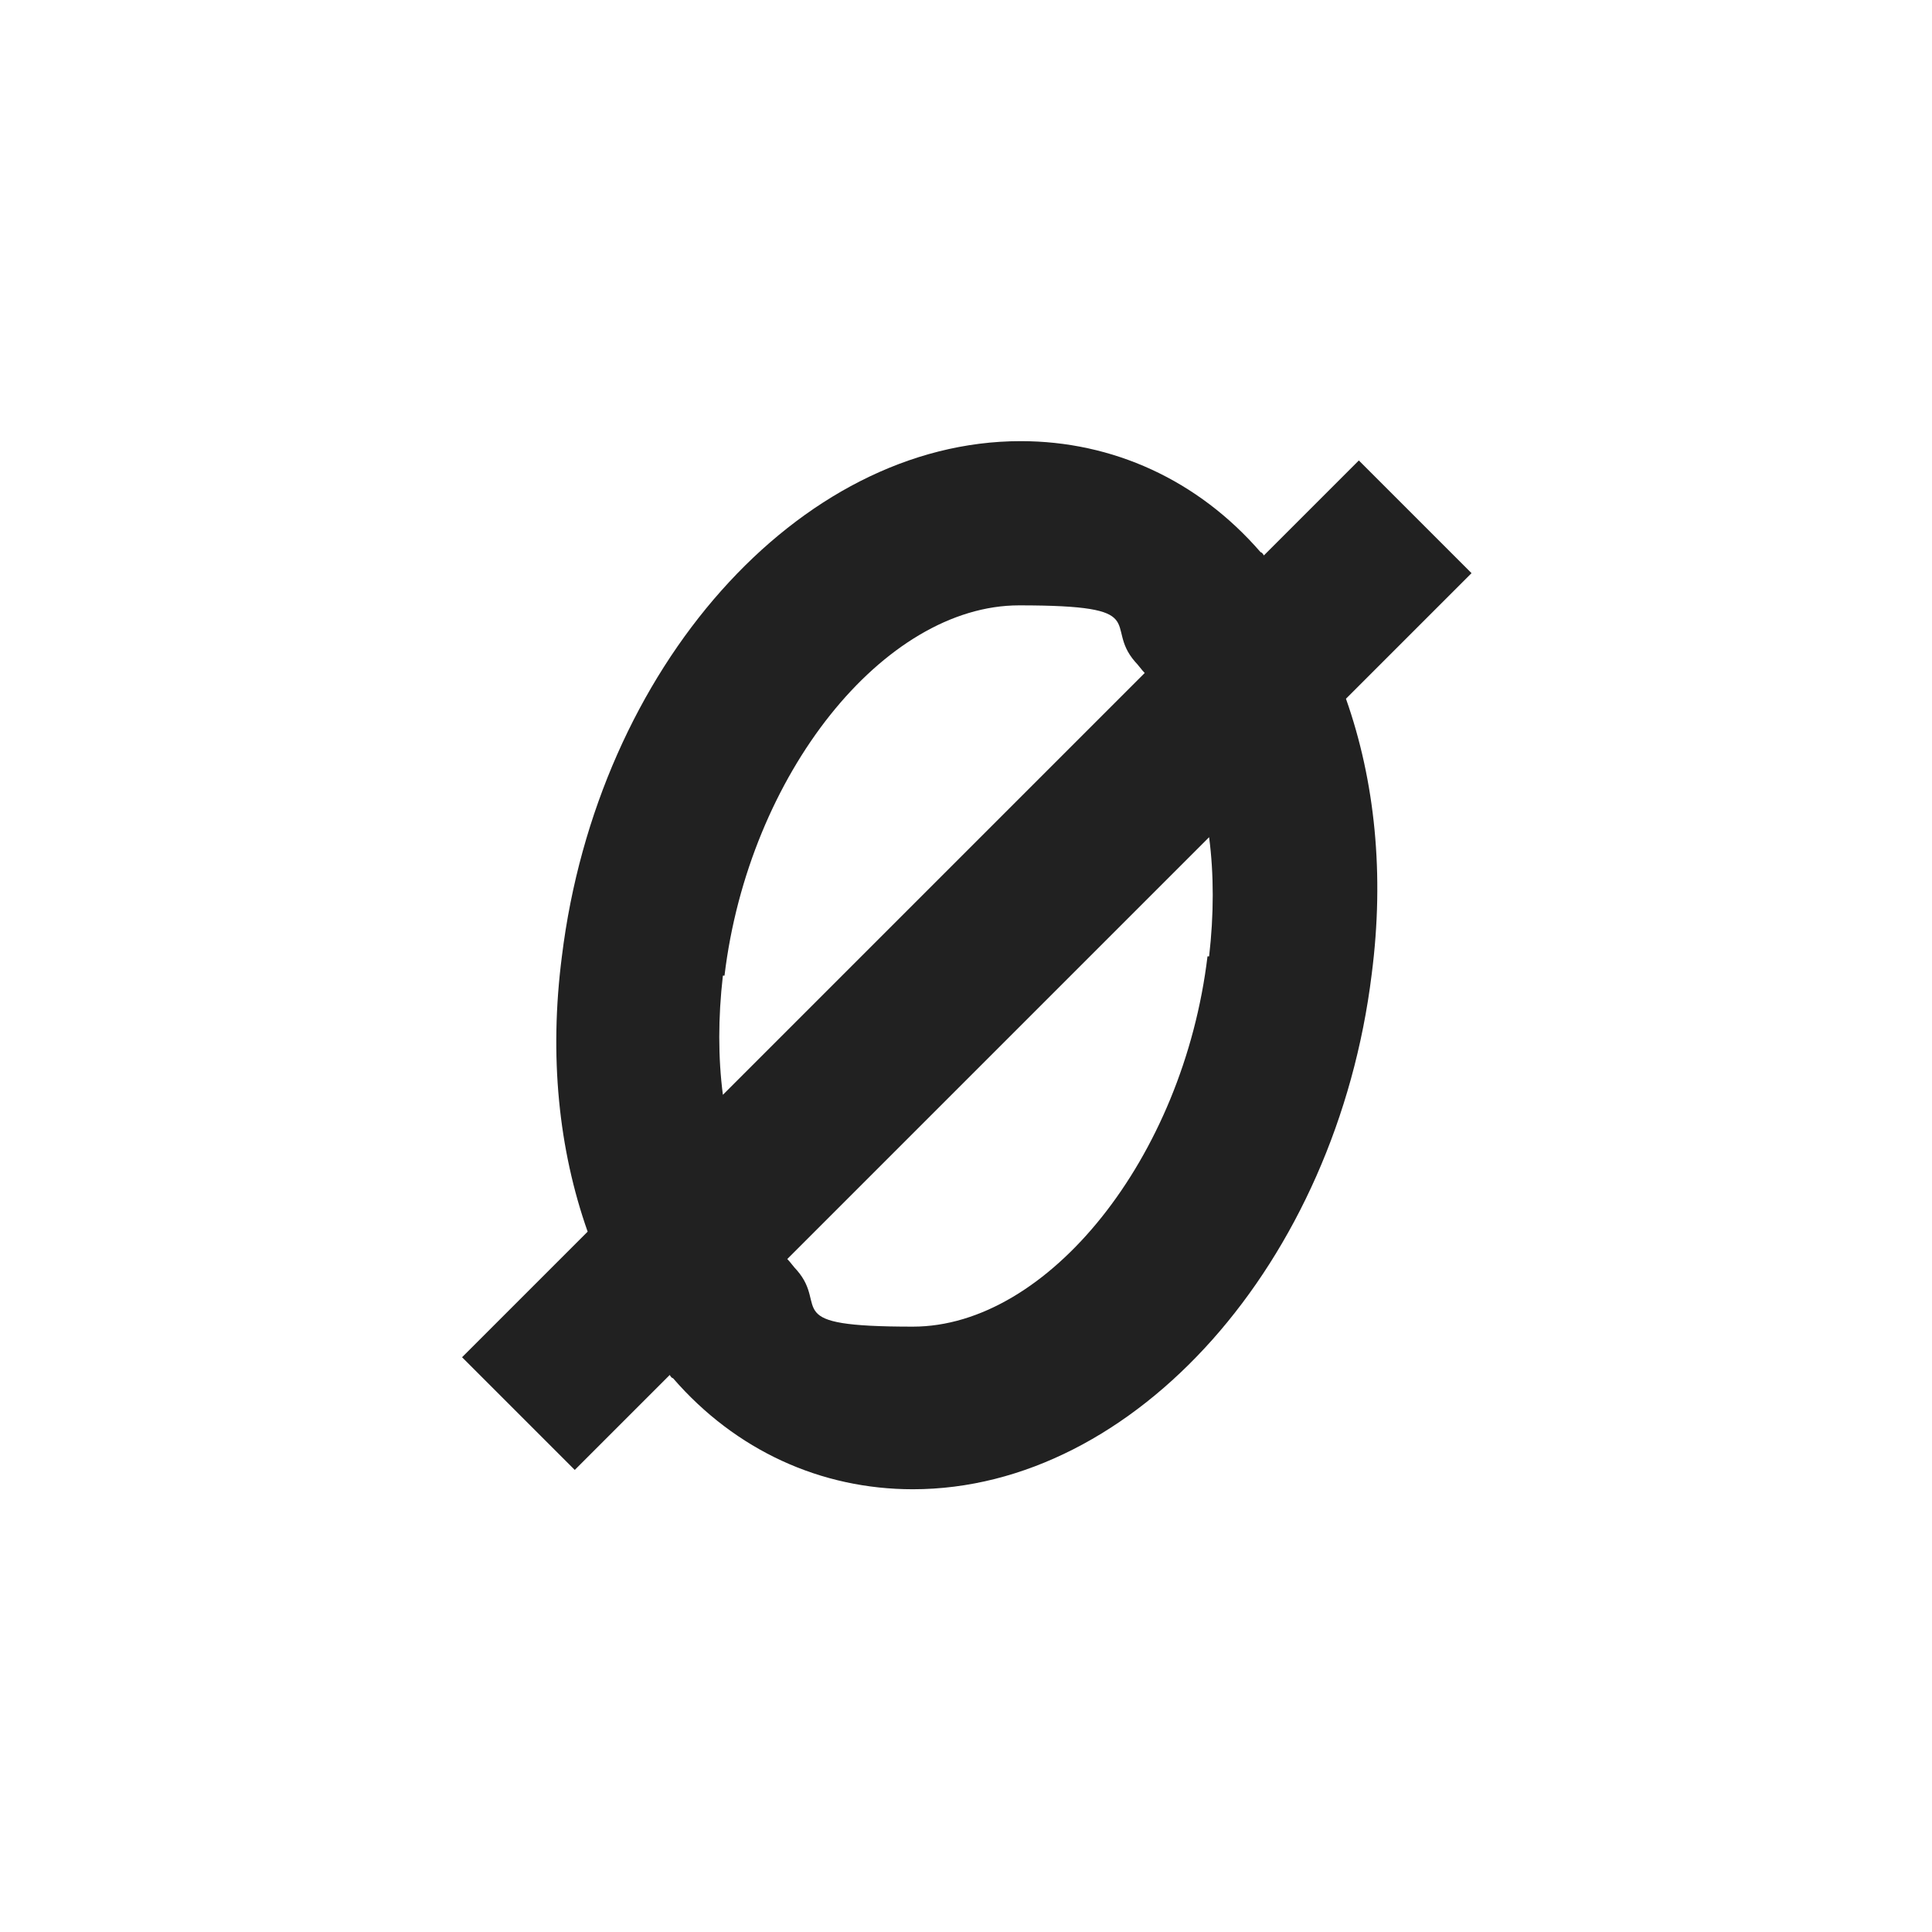 <svg viewBox="0 0 120 120" version="1.1" xmlns="http://www.w3.org/2000/svg" id="Layer_1">
  
  <defs>
    <style>
      .st0 {
        fill: #212121;
      }
    </style>
  </defs>
  <path d="M91.4,35.6l-7-7-5.9,5.9c0,0-.1-.2-.2-.2-3.9-4.5-9.2-6.9-14.9-6.9-13.8,0-26.3,14.1-28.5,32-.8,6.2-.2,12,1.6,17.1l-7.8,7.8,7,7,5.9-5.9c0,0,.1.2.2.2,3.9,4.5,9.2,6.9,14.9,6.9,13.8,0,26.3-14.1,28.5-32,.8-6.2.2-12-1.6-17.1l7.8-7.8ZM45,60.6c1.5-12.5,9.9-23,18.3-23s5.2,1.2,7.2,3.5c.2.2.4.5.6.7l-26.2,26.2c-.3-2.3-.3-4.8,0-7.4ZM75,59.4c-1.5,12.5-9.9,23-18.3,23s-5.2-1.2-7.2-3.5c-.2-.2-.4-.5-.6-.7l26.2-26.2c.3,2.3.3,4.8,0,7.4Z" class="st0"></path>
</svg>